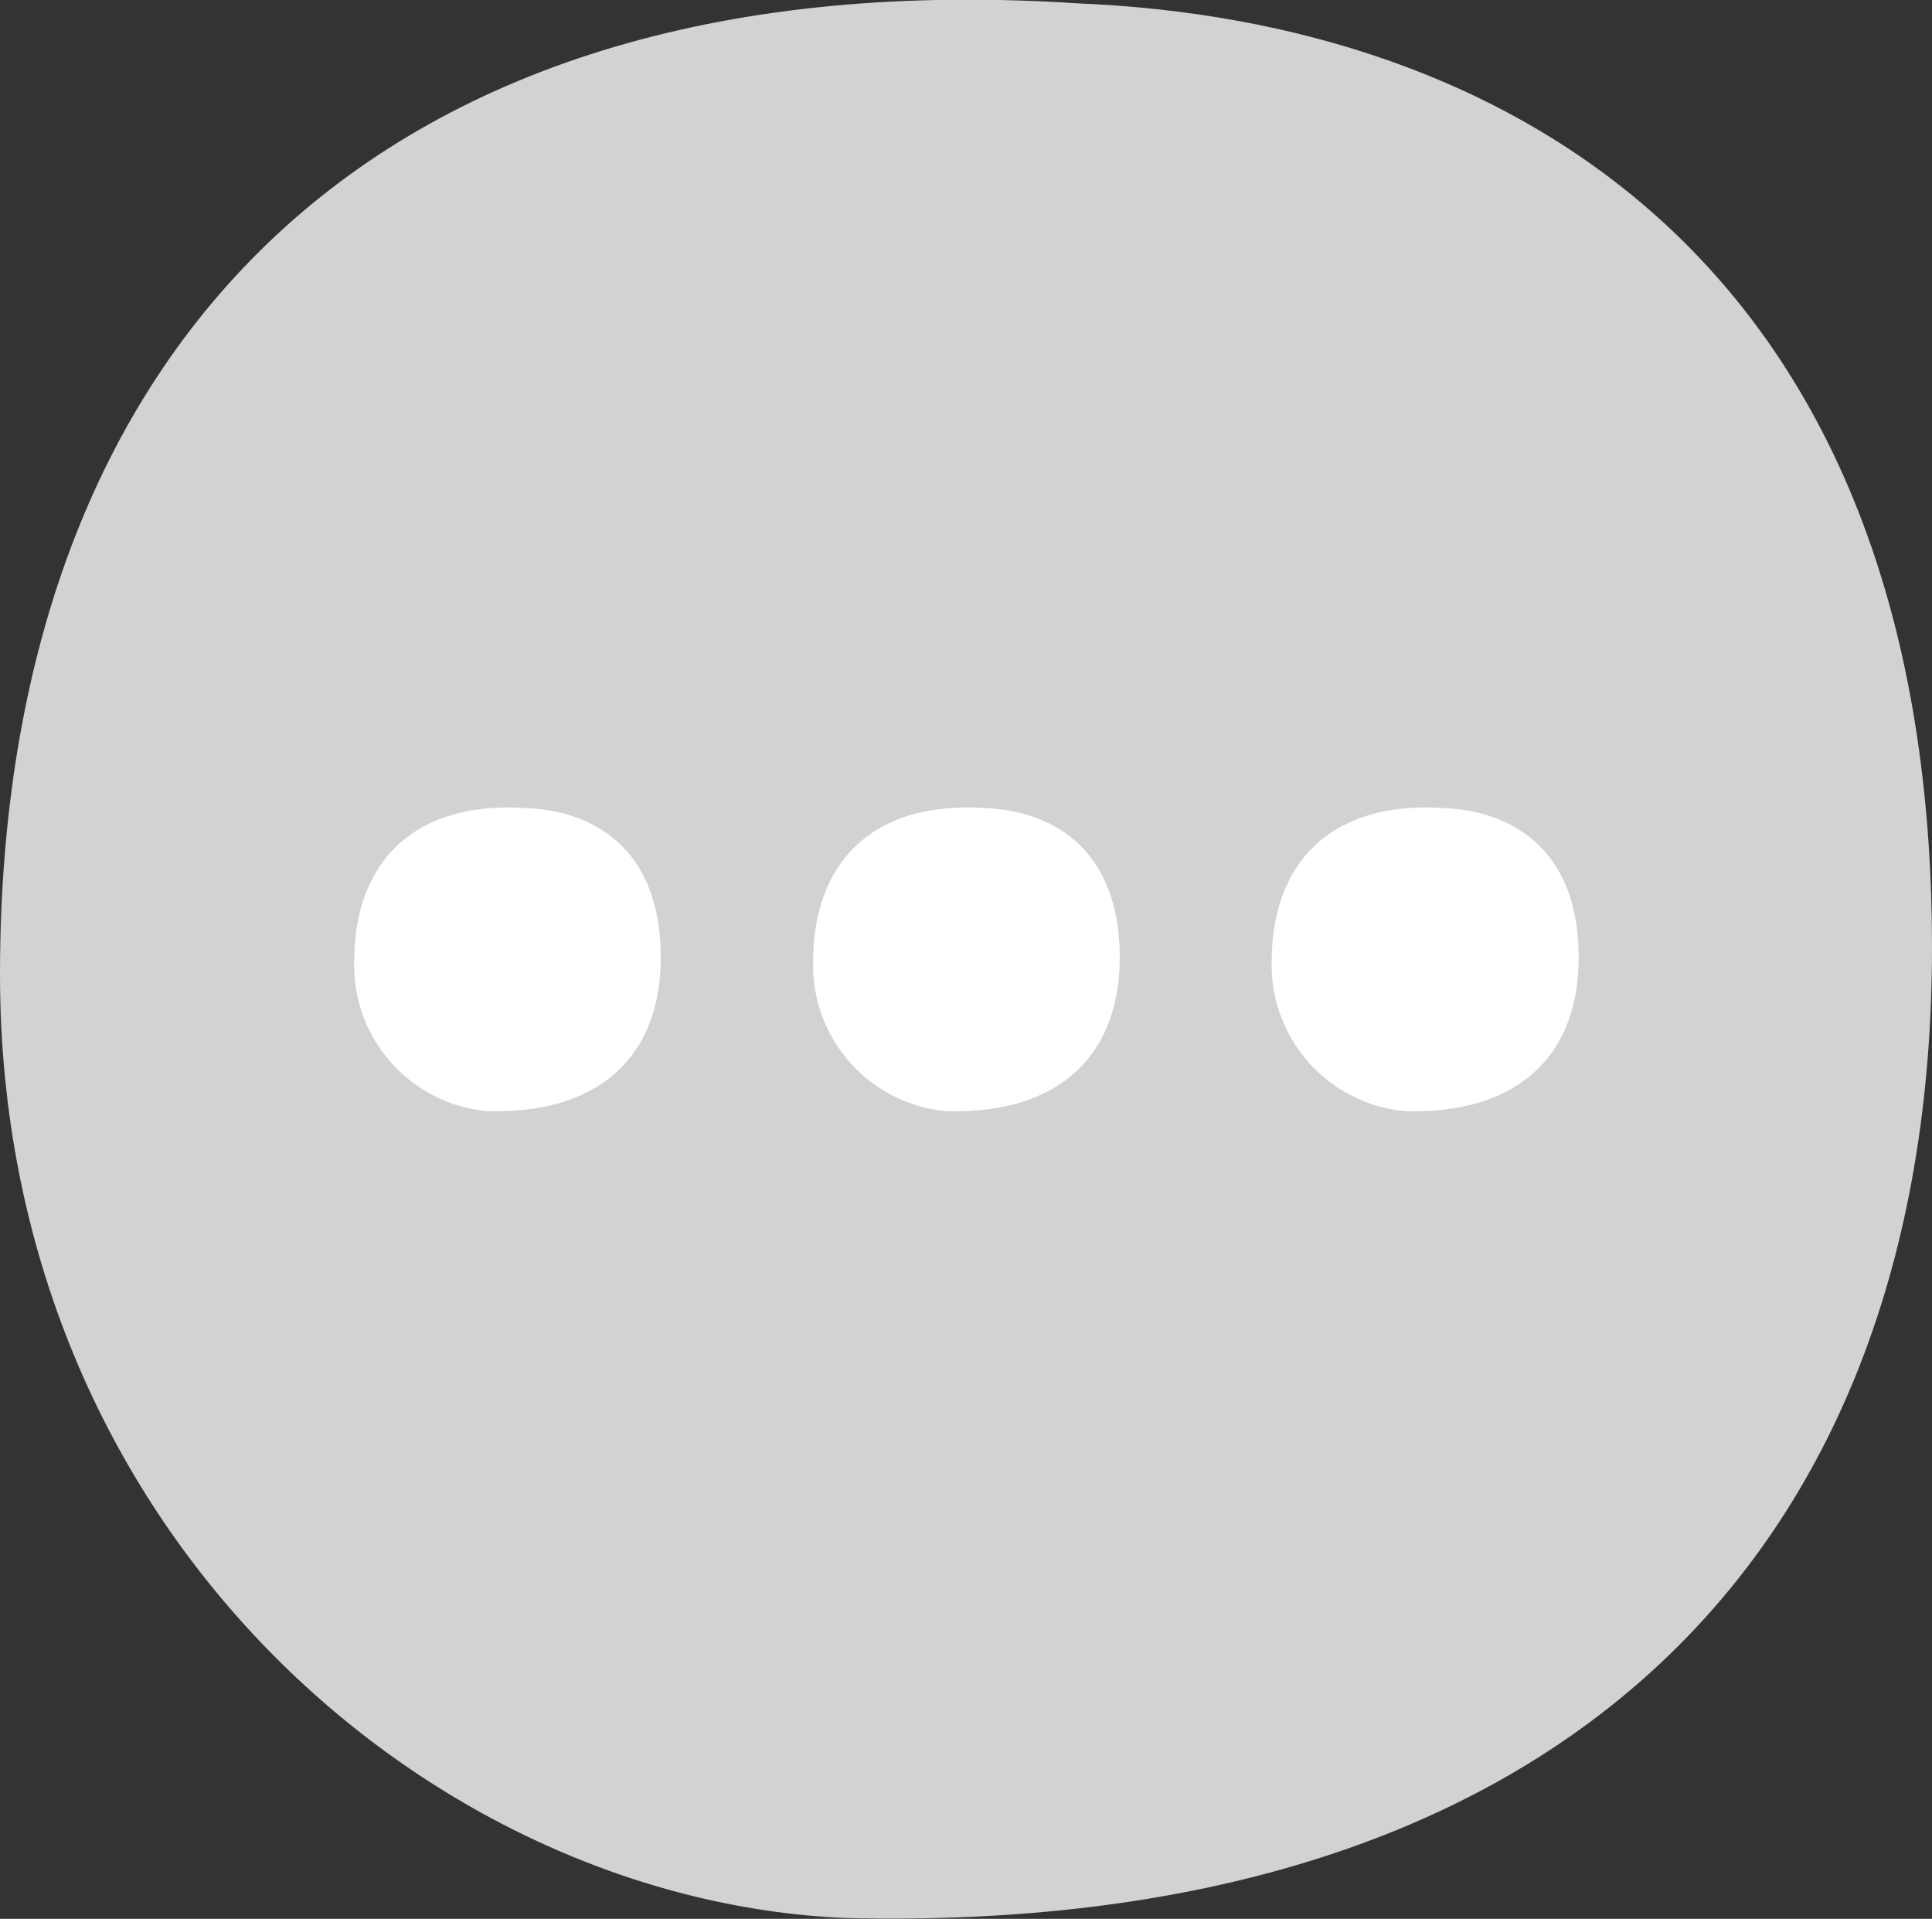 <?xml version="1.0" encoding="UTF-8"?> <svg xmlns="http://www.w3.org/2000/svg" id="Layer_1" data-name="Layer 1" viewBox="0 0 45 44.69"><rect x="0" y="0" width="45" height="44.69" fill="#333333" stroke="none"/><defs><style>.cls-2{fill:#fff}</style></defs><g id="Feat._Non-marking_sole" data-name="Feat. | Non-marking sole"><path d="M19.67 44.67C10 44.25 0 35.67 0 22.69 0 8 8.8-1 25.13.08 35 .49 45 6 45 22.06c0 14.45-9 23.02-25.33 22.61Z" style="fill:#d1d2d4"></path><path d="M11.36 25.88a3.41 3.41 0 0 1-3.11-3.48c0-2.32 1.39-3.75 4-3.58 1.56.06 3.14.93 3.14 3.48 0 2.29-1.42 3.64-4 3.58M22.05 25.88a3.41 3.41 0 0 1-3.11-3.48c0-2.32 1.39-3.75 4-3.58 1.55.06 3.14.93 3.14 3.48 0 2.29-1.42 3.64-4 3.58M32.74 25.88a3.42 3.42 0 0 1-3.12-3.48c0-2.32 1.4-3.75 4-3.58 1.56.06 3.15.93 3.15 3.48 0 2.29-1.42 3.64-4 3.58" class="cls-2"></path></g></svg> 